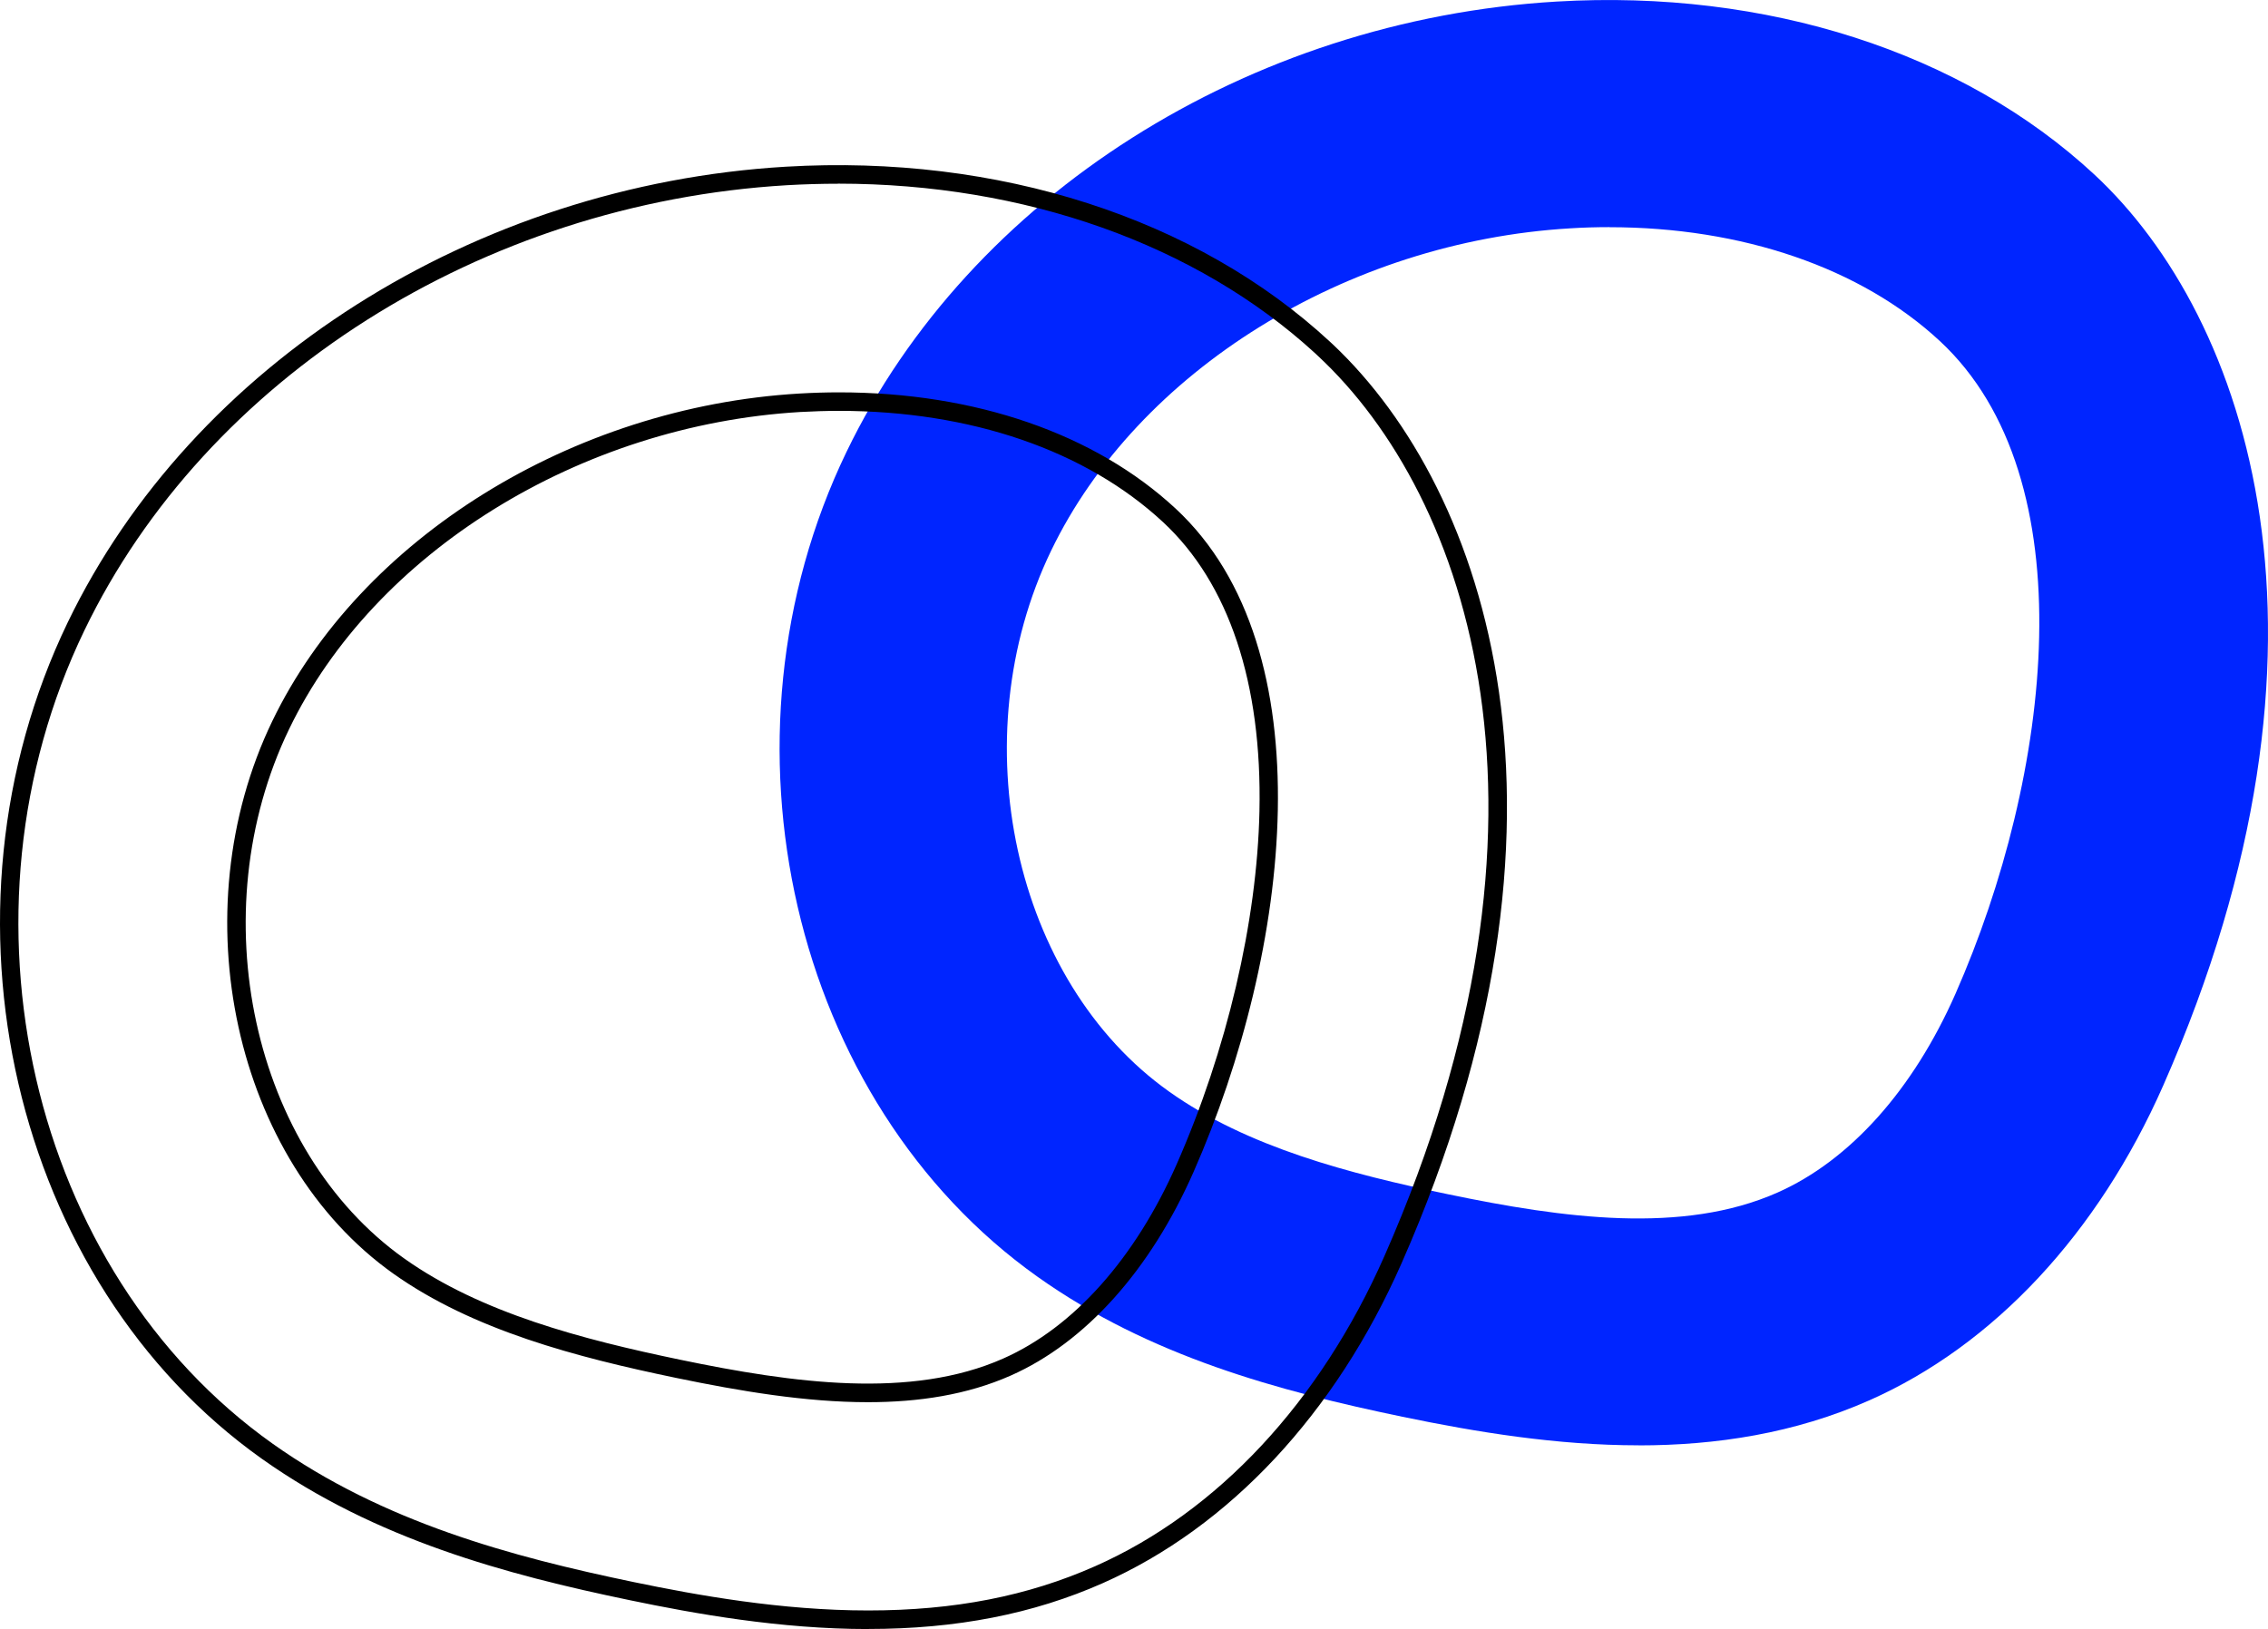 <svg xmlns="http://www.w3.org/2000/svg" id="uuid-134e0620-4836-4de9-ac33-54efe72376ce" viewBox="0 0 319.66 229.65"><defs><style>.uuid-1fa60bb5-4d9e-497d-a920-43bdac9c8115{fill:#0025ff;}</style></defs><g id="uuid-bc2c2367-4916-47b3-aa1d-0f02abf2af1f"><path class="uuid-1fa60bb5-4d9e-497d-a920-43bdac9c8115" d="M230.93,203.75c-11.49,0-22.84-1.86-33.29-4.03-17.35-3.61-35.58-8.49-51.4-19.73-34.68-24.63-46.51-75.71-26.93-116.29C136.67,27.71,175.96,2.79,219.4.22c29.55-1.75,57.19,7.13,75.77,24.37h0c21.71,20.15,37.29,65.87,9.73,128.42-9.19,20.86-23.9,36.63-41.41,44.39-10.56,4.68-21.63,6.36-32.56,6.36ZM226.83,32.02c-1.83,0-3.67.05-5.53.17-31.54,1.87-60.94,20.13-73.15,45.44-12.77,26.47-5.31,60.68,16.64,76.26,11.02,7.83,25.44,11.59,39.37,14.48,16.19,3.37,33.01,5.67,46.36-.25,10.21-4.52,19.12-14.48,25.09-28.02,13.55-30.76,18.64-72.68-2.21-92.03-11.12-10.32-27.87-16.04-46.57-16.04Z"></path><path d="M122.36,229.65c-12.44,0-24.47-2.17-33.56-4.06-17.48-3.63-35.87-8.57-51.89-19.94C1.72,180.66-10.29,128.86,9.55,87.73,27.12,51.32,66.84,26.11,110.75,23.5c29.92-1.77,57.9,7.24,76.74,24.71l.42.39c21.81,20.64,37.28,66.74,9.62,129.51-9.32,21.16-24.26,37.16-42.08,45.06-9.82,4.36-20.65,6.47-33.09,6.47ZM118.15,25.9c-2.4,0-4.82.07-7.25.21-42.98,2.55-81.84,27.18-99,62.75-19.31,40.02-7.67,90.38,26.51,114.65,15.63,11.1,33.71,15.94,50.91,19.52,8.97,1.86,20.82,4,33.03,4s22.54-2.04,32.03-6.25c17.22-7.63,31.69-23.16,40.75-43.72,27.28-61.92,11.97-107.07-9.42-126.93l-.35-.33c-16.78-15.38-40.94-23.91-67.21-23.91ZM122.32,197.67c-8.76,0-17.98-1.55-27.01-3.42-14.07-2.92-28.64-6.73-39.87-14.7-22.44-15.94-30.09-50.88-17.06-77.9,12.41-25.72,42.25-44.28,74.25-46.17,1.87-.11,3.76-.17,5.61-.17,19.21,0,36.07,5.82,47.46,16.39,21.31,19.79,16.25,62.35,2.52,93.52-6.1,13.85-15.25,24.04-25.75,28.69-6.16,2.73-13,3.76-20.15,3.76ZM118.25,57.92c-1.8,0-3.64.06-5.45.16-31.08,1.84-60.04,19.8-72.05,44.7-12.51,25.92-5.23,59.4,16.22,74.63,10.83,7.69,25.09,11.4,38.88,14.27,15.97,3.32,32.55,5.6,45.56-.17,9.91-4.39,18.58-14.11,24.42-27.35,7.09-16.1,11.35-34.25,11.68-49.8.39-18.05-4.31-32.14-13.58-40.75-10.9-10.12-27.13-15.69-45.68-15.69Z"></path></g></svg>